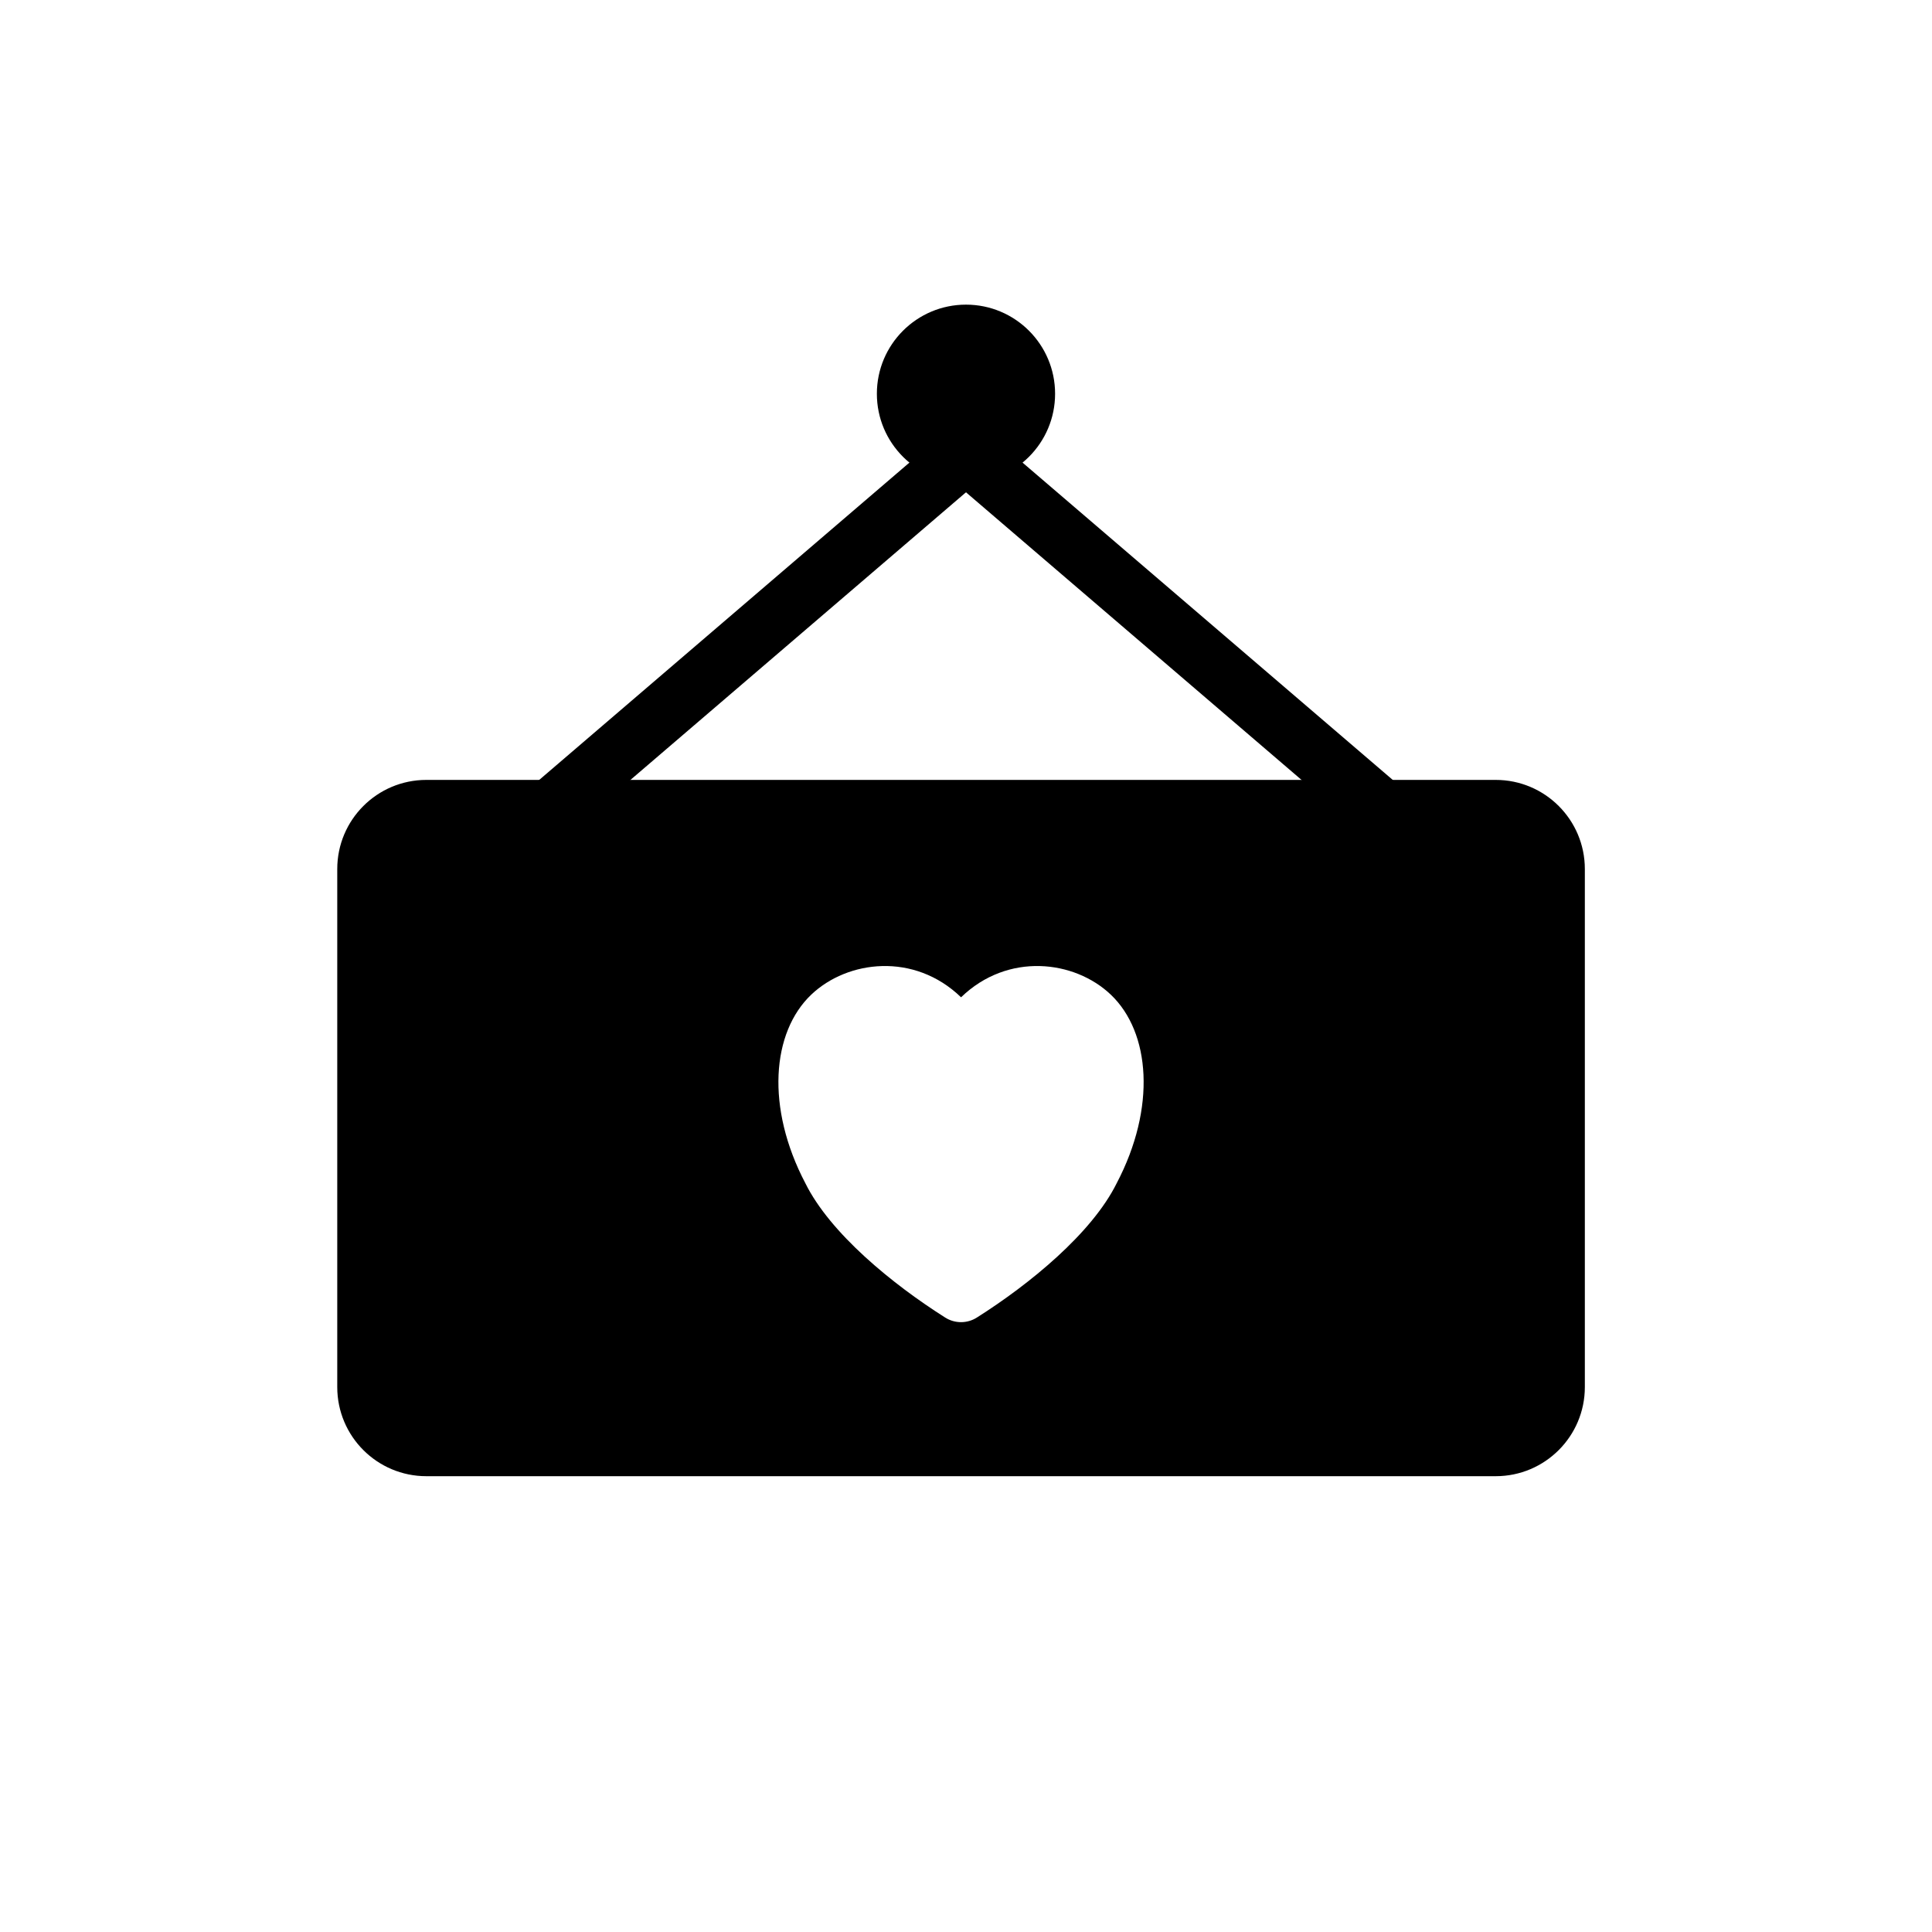 <?xml version="1.0" encoding="UTF-8"?>
<!-- Uploaded to: ICON Repo, www.svgrepo.com, Generator: ICON Repo Mixer Tools -->
<svg fill="#000000" width="800px" height="800px" version="1.1" viewBox="144 144 512 512" xmlns="http://www.w3.org/2000/svg">
 <g fill-rule="evenodd">
  <path d="m564 374.3c0-13.035-10.578-23.617-23.617-23.617h-283.39c-13.051 0-23.617 10.578-23.617 23.617v137.29c0 13.035 10.562 23.617 23.617 23.617h283.39c13.035 0 23.617-10.578 23.617-23.617zm-165.31 33.992c12.391-11.996 30.07-9.84 39.676-0.707 10.516 9.996 12.074 29.961 1.574 49.973-6.566 13.273-23.082 26.766-37.047 35.598-2.566 1.637-5.856 1.637-8.422 0-13.965-8.832-30.48-22.324-37.047-35.598-10.5-20.012-8.941-39.973 1.574-49.973 9.605-9.133 27.285-11.289 39.691 0.707z"/>
  <path d="m423.61 248.35c0 13.043-10.57 23.617-23.613 23.617s-23.617-10.574-23.617-23.617c0-13.043 10.574-23.617 23.617-23.617s23.613 10.574 23.613 23.617"/>
  <path d="m394.88 270.08 110.21 94.465c3.289 2.816 8.266 2.441 11.098-0.852 2.816-3.305 2.441-8.281-0.867-11.098l-110.21-94.465c-3.289-2.832-8.266-2.457-11.098 0.852-2.816 3.289-2.441 8.266 0.867 11.098z"/>
  <path d="m394.88 258.13-110.21 94.465c-3.305 2.816-3.684 7.793-0.867 11.098 2.832 3.289 7.809 3.668 11.098 0.852l110.21-94.465c3.305-2.832 3.684-7.809 0.867-11.098-2.832-3.305-7.809-3.684-11.098-0.852z"/>
 </g>
</svg>